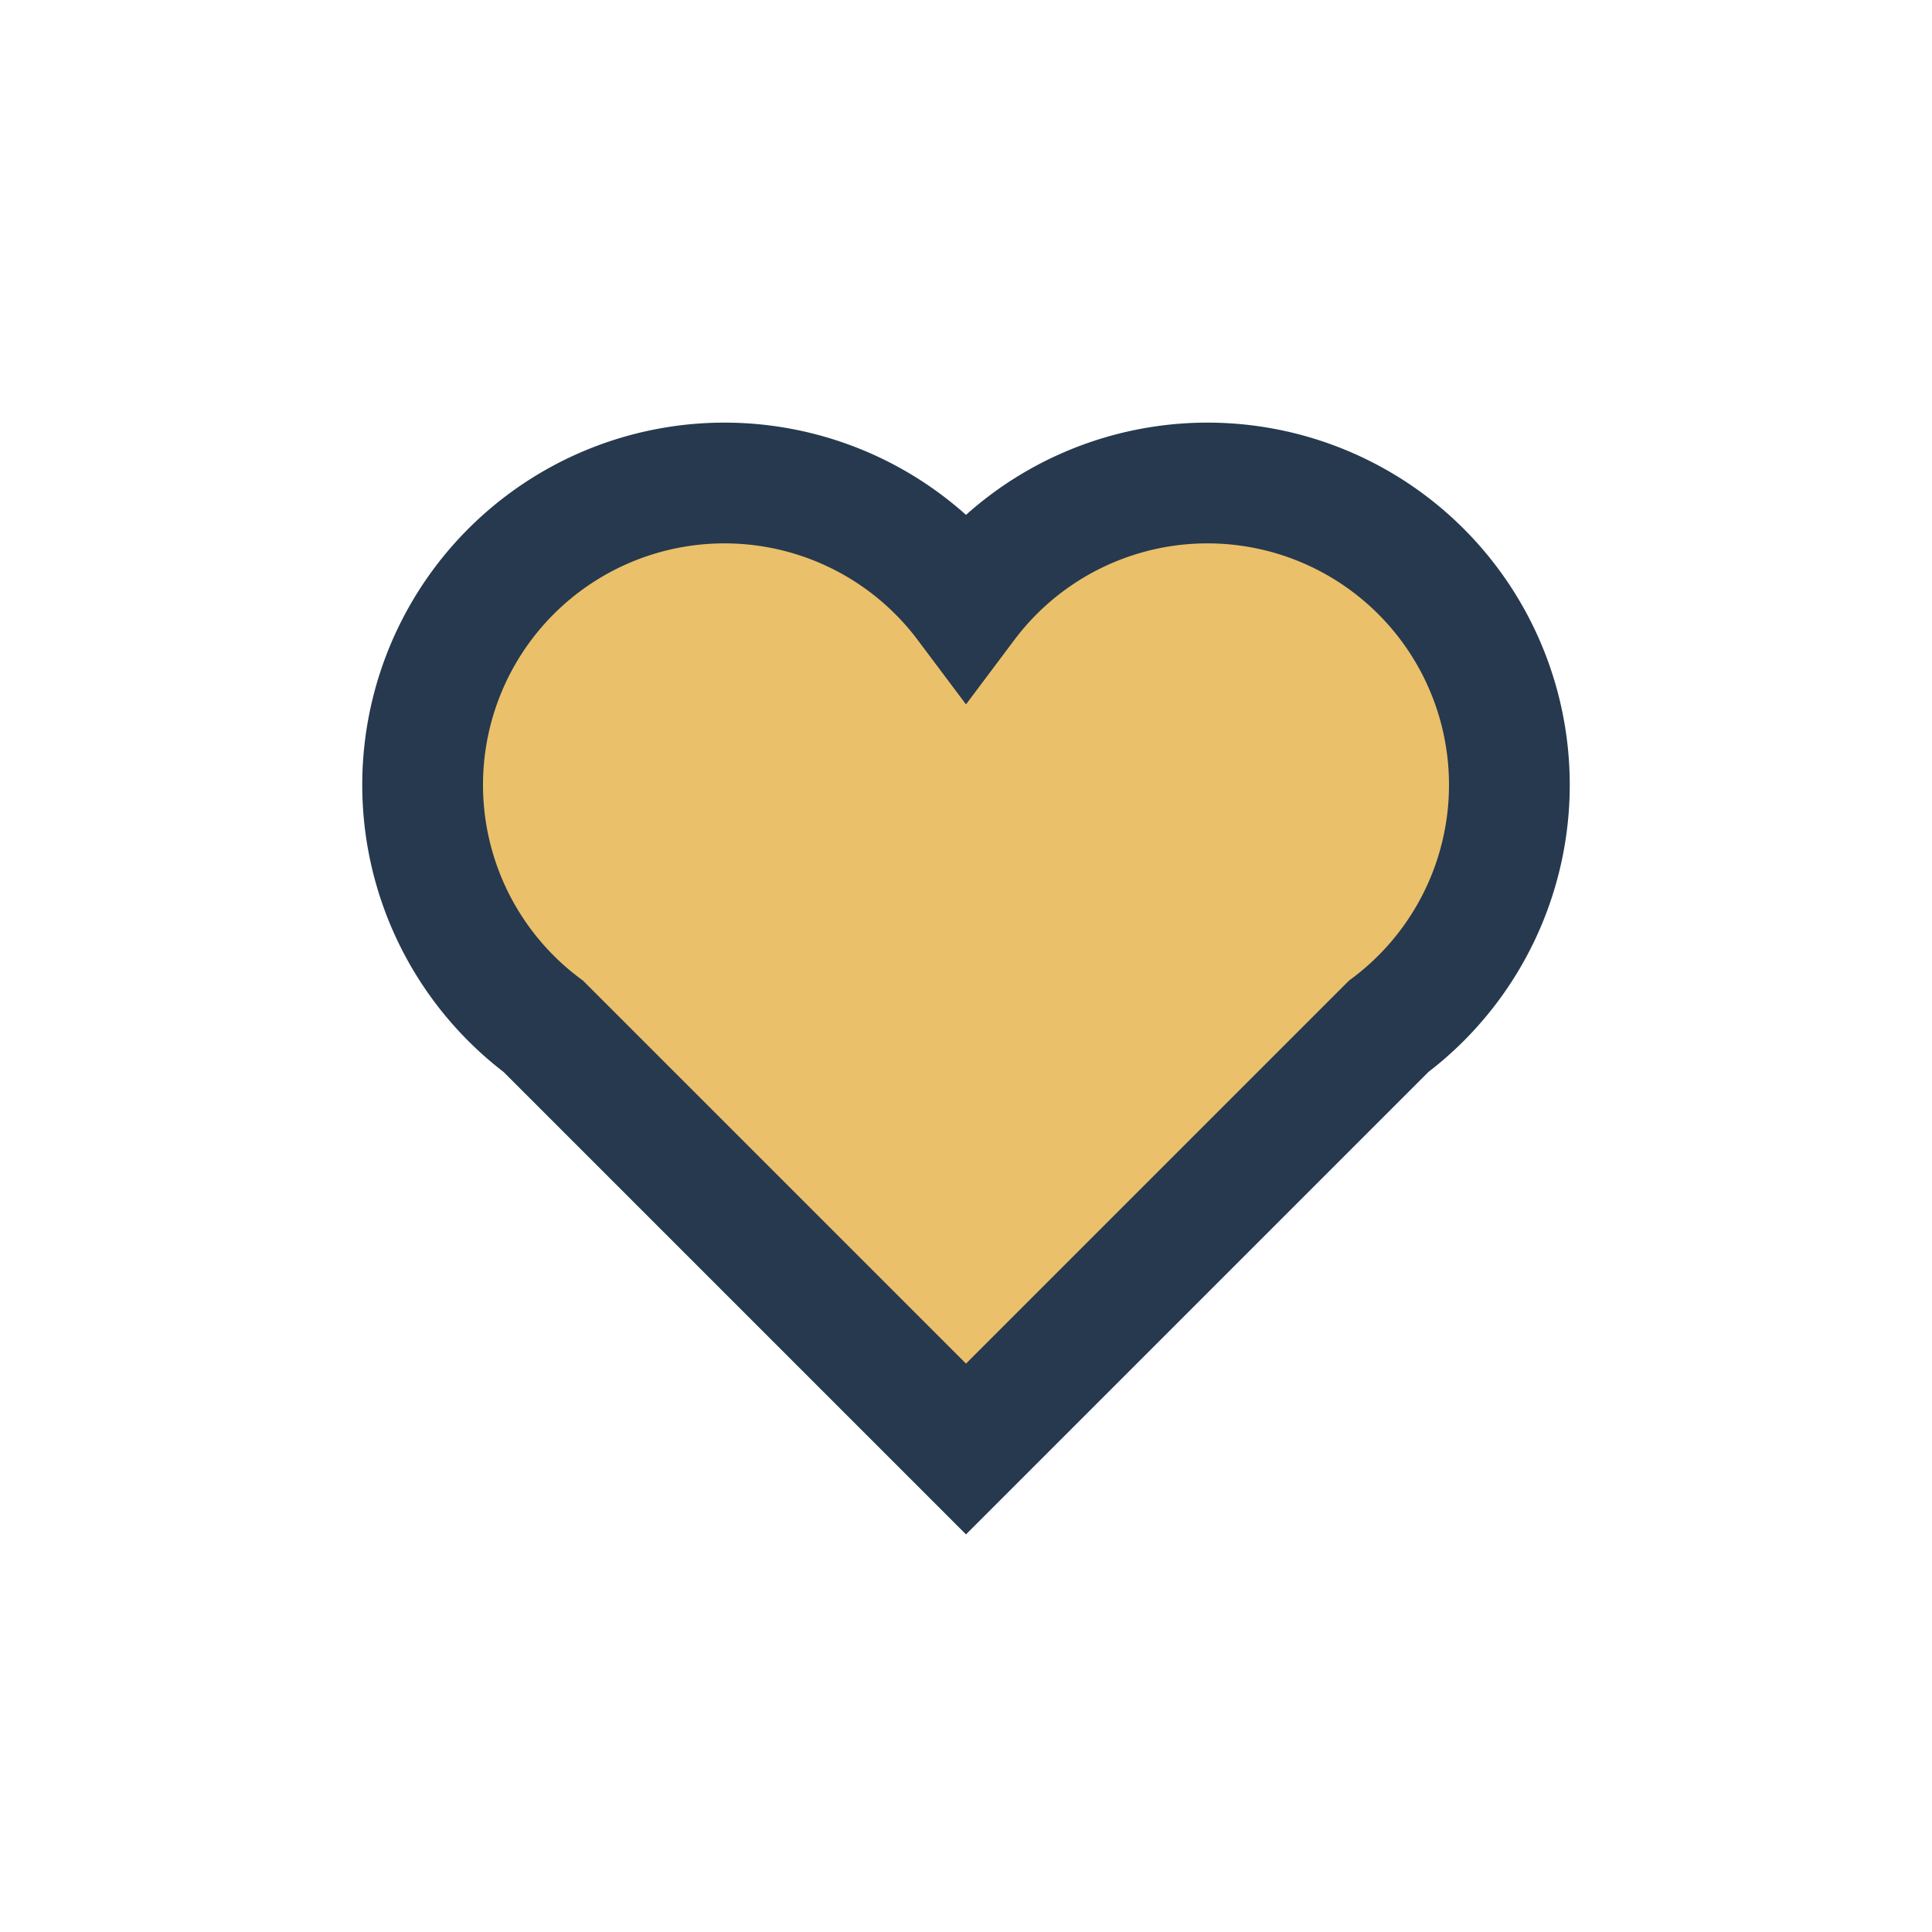 <?xml version="1.0" encoding="UTF-8"?>
<svg xmlns="http://www.w3.org/2000/svg" width="32" height="32" viewBox="0 0 32 32"><path d="M16 24l-7-7a5 5 0 1 1 7-7 5 5 0 1 1 7 7z" fill="#EBC06A" stroke="#26394E" stroke-width="2"/></svg>